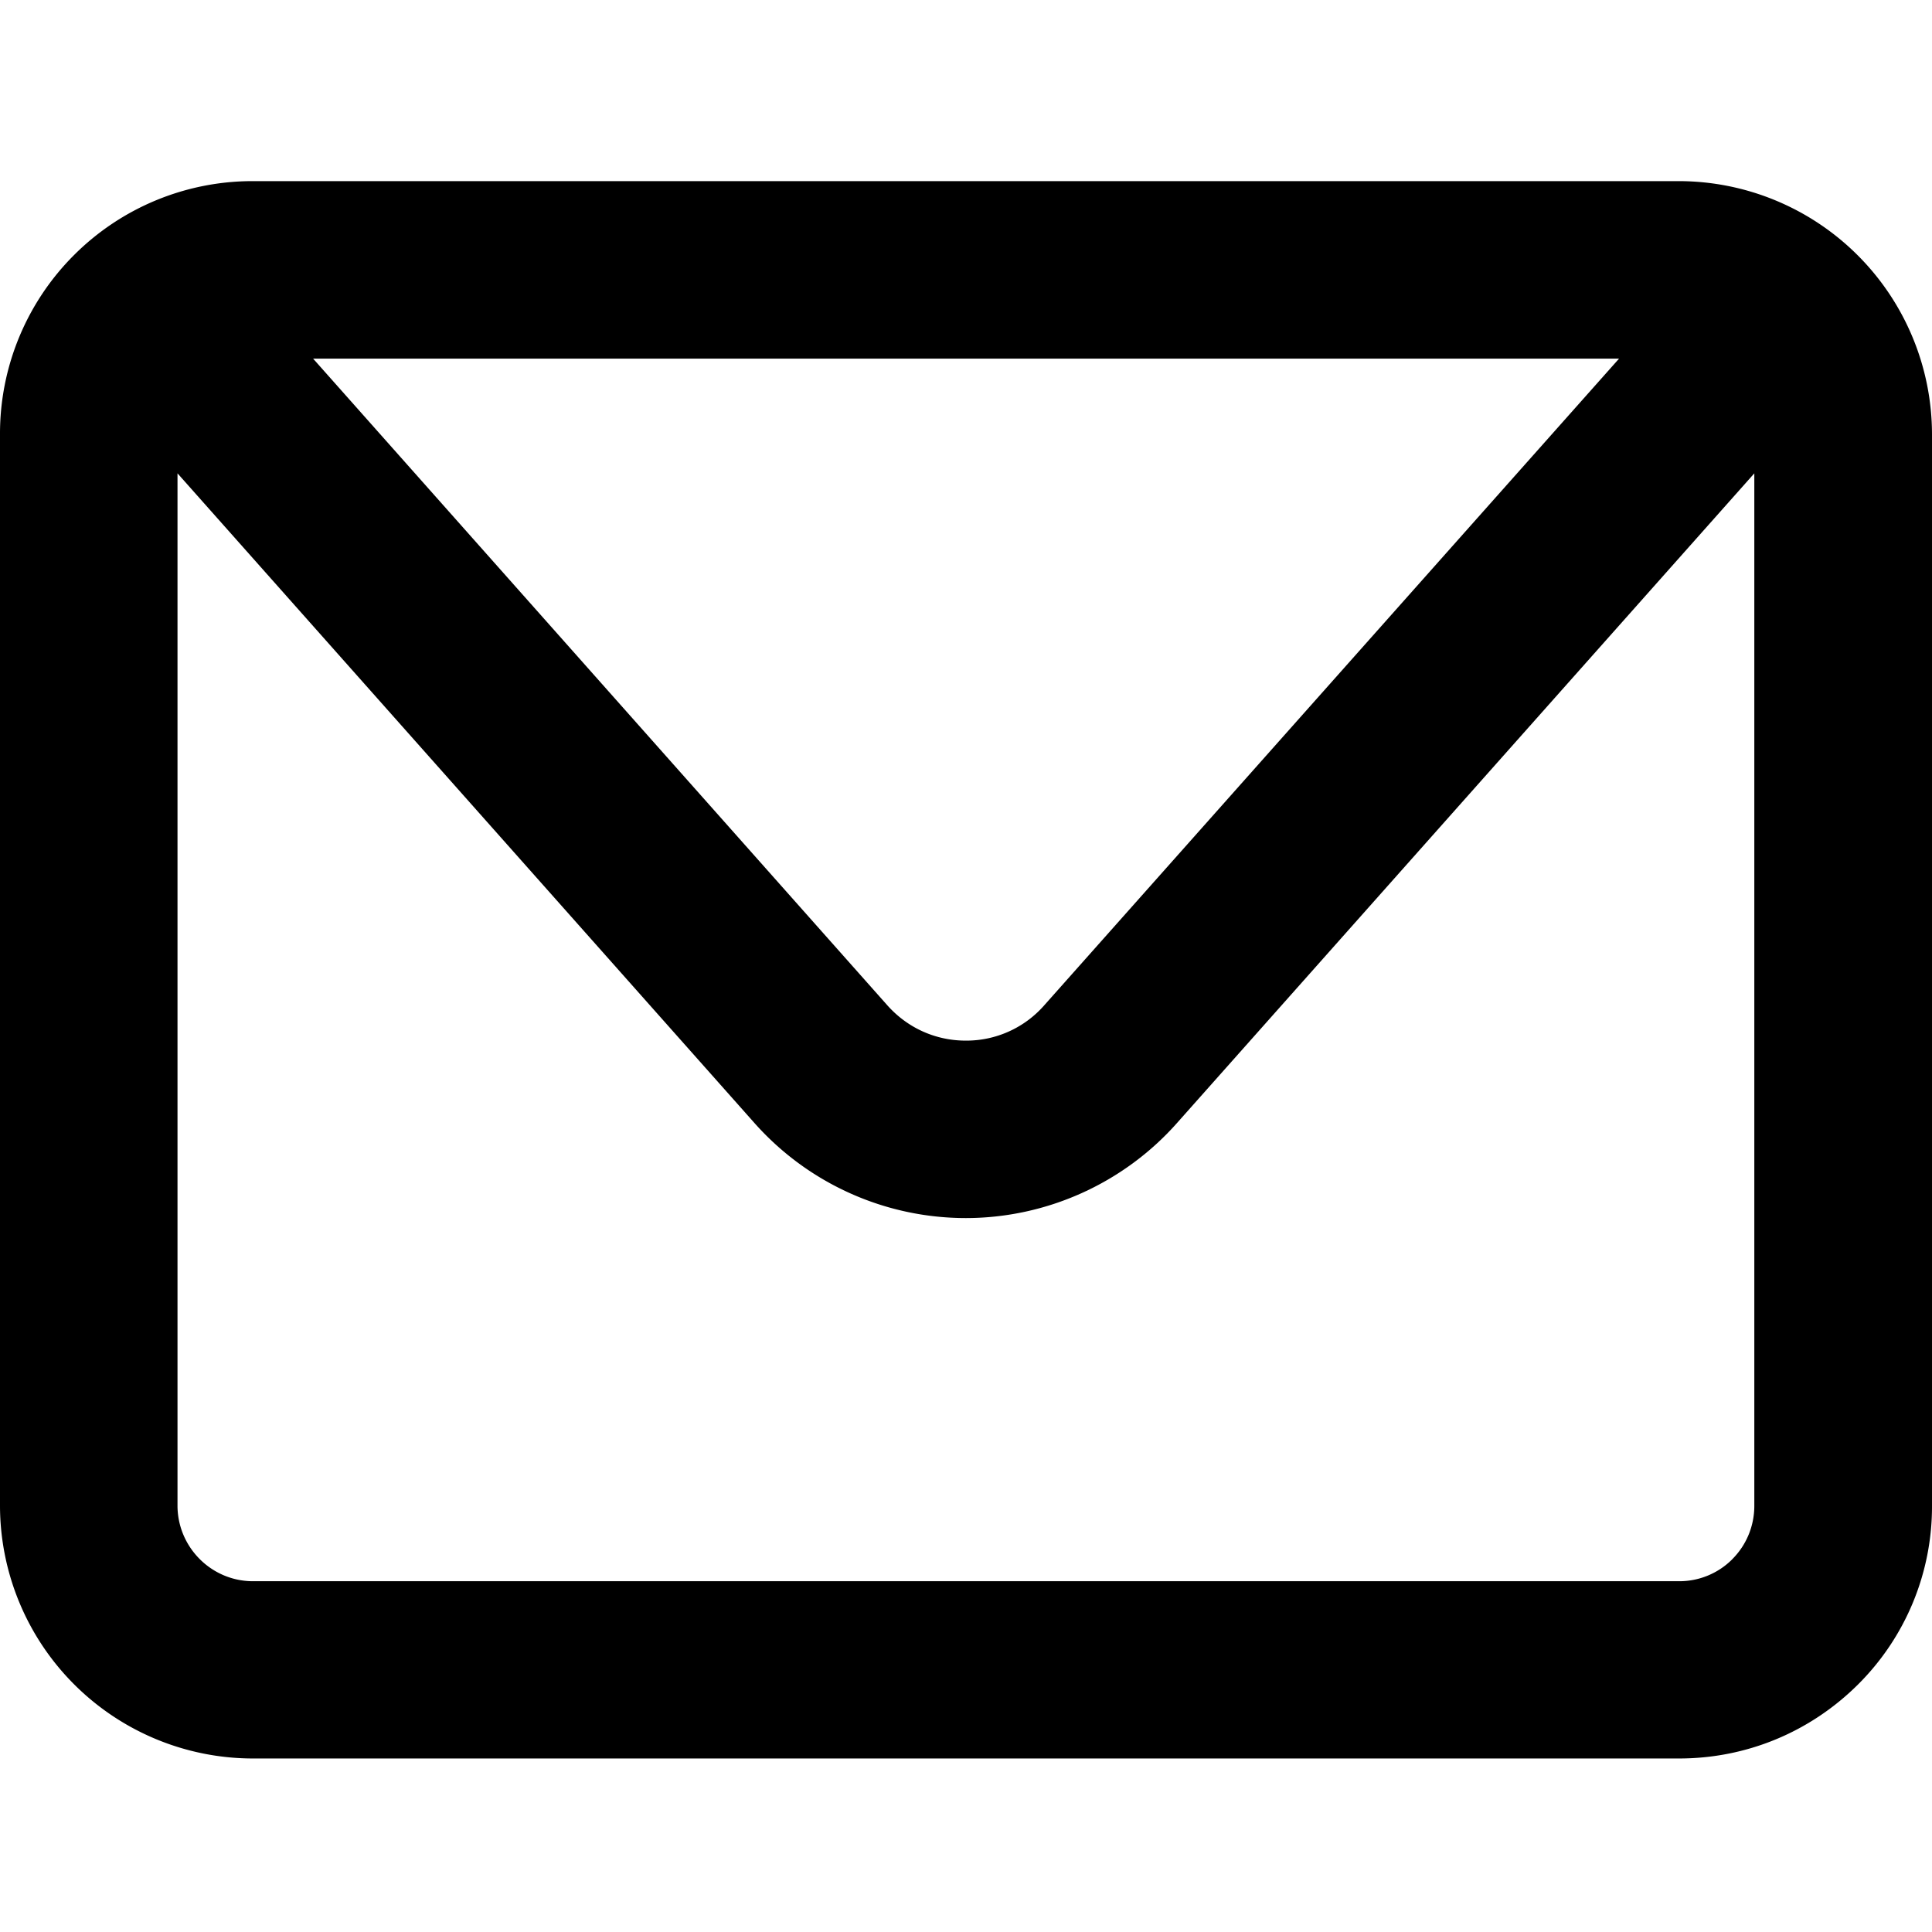 <svg width="32" height="32" fill="none" xmlns="http://www.w3.org/2000/svg"><path d="M27.811 3H4.19a4.18 4.18 0 00-2.964 1.225A4.178 4.178 0 000 7.19v17.748a4.192 4.192 0 004.189 4.188H27.81c1.117 0 2.17-.436 2.964-1.225A4.155 4.155 0 0032 24.937V7.193A4.198 4.198 0 0027.811 3zm-.997 2.943l-9.518 10.708a1.715 1.715 0 01-1.298.585c-.5 0-.965-.208-1.301-.585L5.186 5.94h21.628v.004zm1.878 19.883a1.238 1.238 0 01-.885.364H4.19c-.69 0-1.25-.565-1.25-1.253V7.84l9.56 10.765a4.682 4.682 0 003.495 1.57c1.334 0 2.61-.573 3.496-1.57L29.057 7.84v17.1c0 .332-.128.648-.365.885z" fill="#000"/></svg>